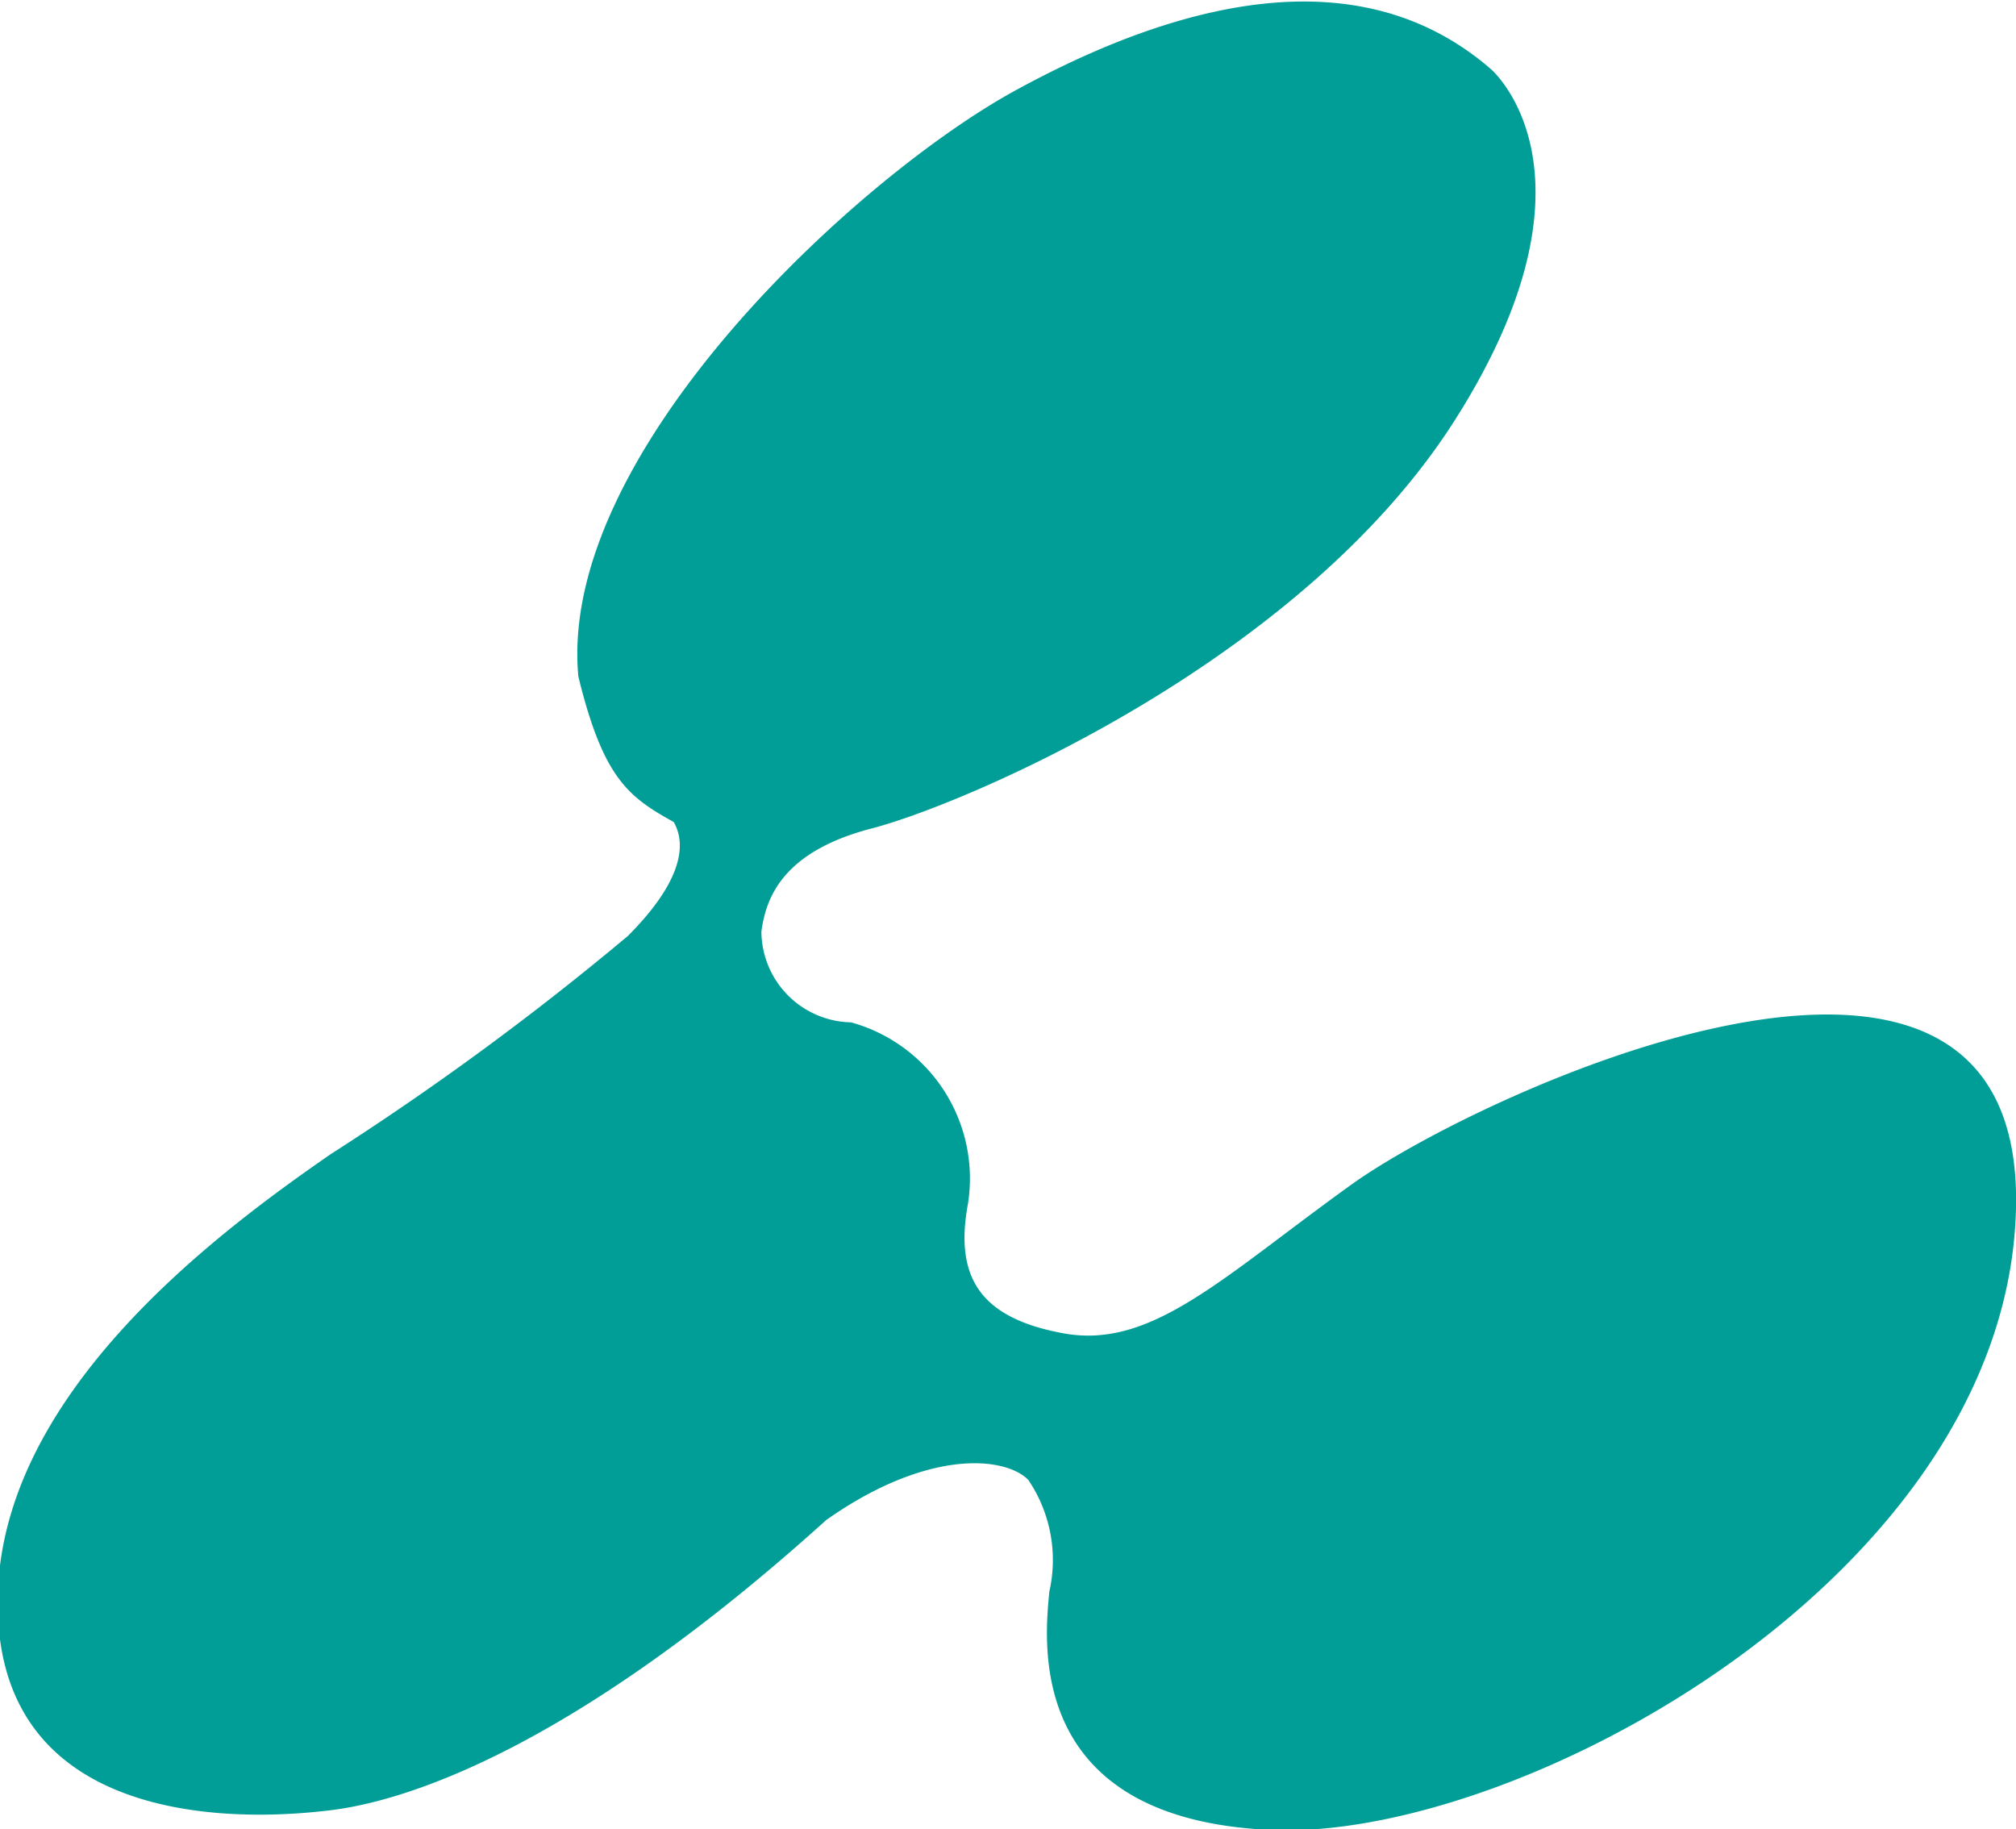 <svg id="favicon.svg" xmlns="http://www.w3.org/2000/svg" width="31.72" height="28.781" viewBox="0 0 31.72 28.781">
  <defs>
    <style>
      .cls-1 {
        fill: #019e97;
        fill-rule: evenodd;
      }
    </style>
  </defs>
  <path id="シェイプ_1" data-name="シェイプ 1" class="cls-1" d="M2036.62,529.183c-2.1-1.825-4.99-1.029-7.48.332s-7.21,5.706-6.88,9.223c0.39,1.592.78,1.891,1.5,2.289,0.23,0.4.07,1-.72,1.792a45.4,45.4,0,0,1-4.68,3.436c-1.94,1.341-5.51,4.029-5.22,7.446s4.49,2.953,5.12,2.886,3.31-.431,7.9-4.578c1.6-1.128,2.82-1,3.18-.63a2.249,2.249,0,0,1,.33,1.758c-0.07.763-.4,3.583,3.5,3.749s11.58-4.014,11.71-9.787-8.43-1.825-10.46-.365-3.14,2.588-4.52,2.339c-1.34-.243-1.72-0.9-1.51-2.041a2.548,2.548,0,0,0-1.84-2.853,1.439,1.439,0,0,1-1.41-1.427c0.07-.53.33-1.26,1.74-1.625s6.75-2.6,9.18-6.437C2038.52,530.809,2036.62,529.183,2036.62,529.183Z" transform="translate(-2013.16 -528.094)"/>
</svg>
